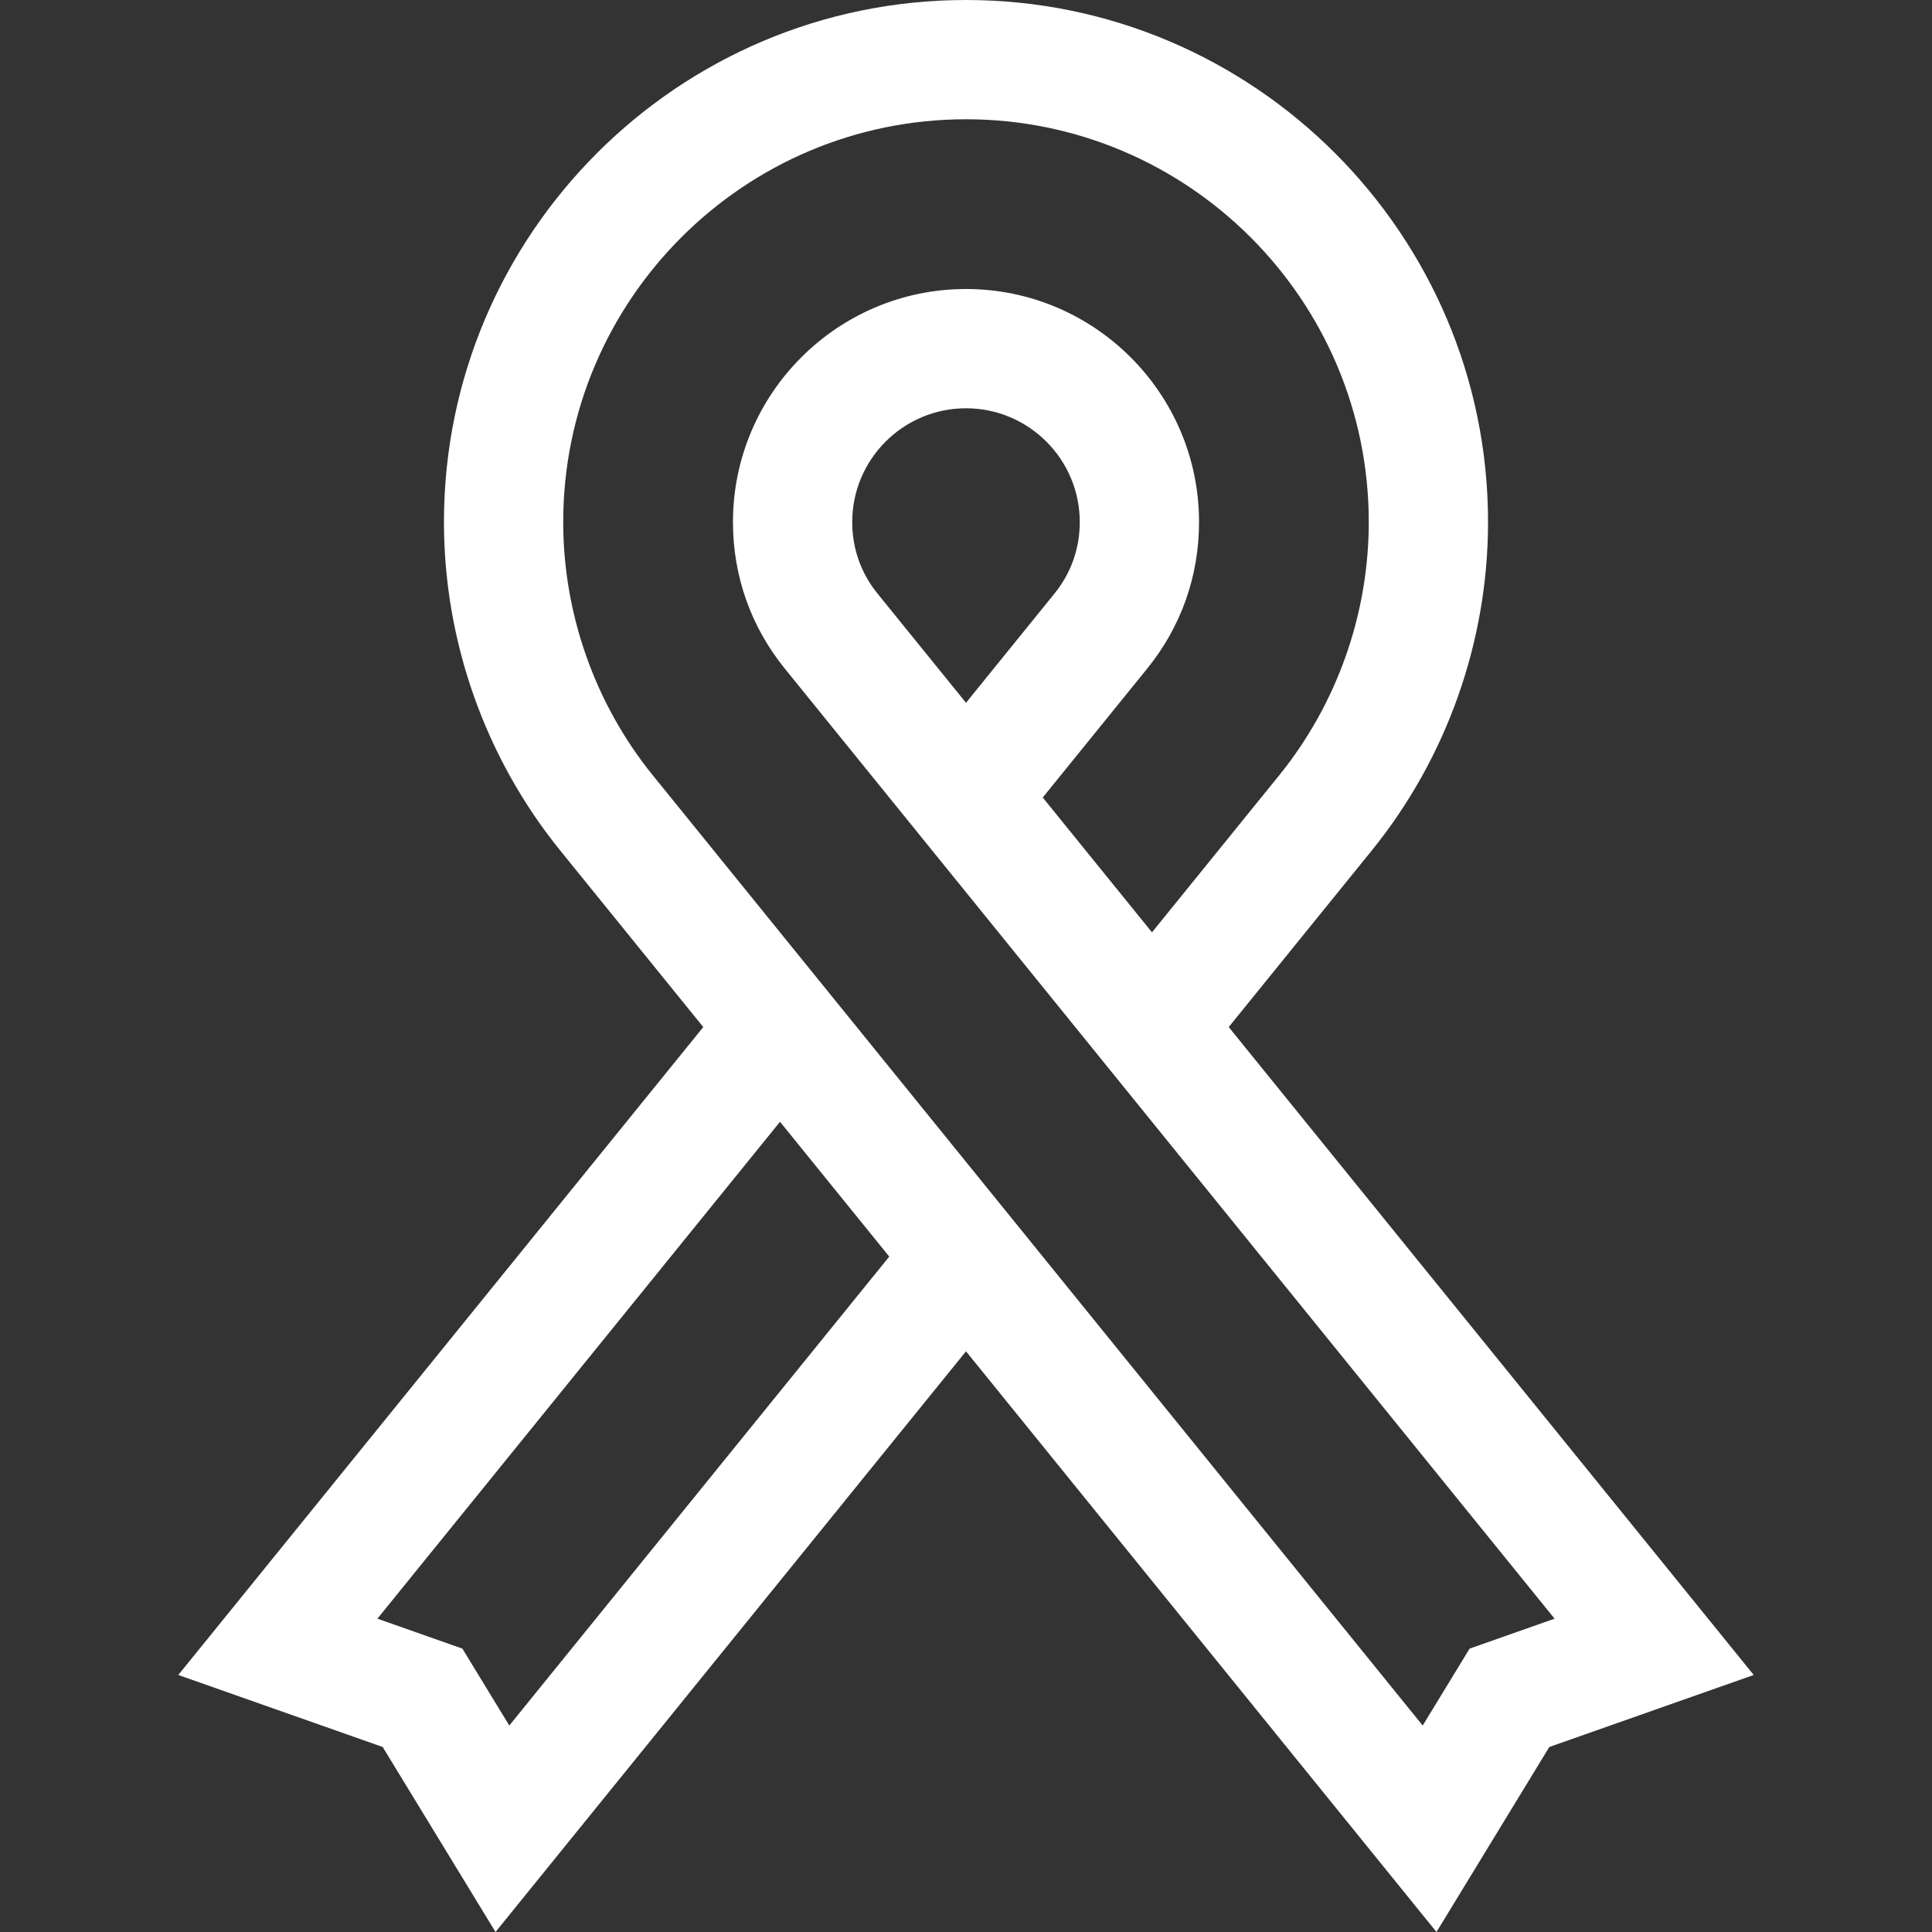 <?xml version="1.0" encoding="UTF-8" standalone="no"?>
<!-- Generator: Adobe Illustrator 19.0.0, SVG Export Plug-In . SVG Version: 6.00 Build 0)  -->

<svg
   version="1.1"
   id="Layer_1"
   x="0px"
   y="0px"
   viewBox="0 0 485.967 485.967"
   style="enable-background:new 0 0 485.967 485.967;"
   xml:space="preserve"
   sodipodi:docname="ribbon.svg"
   inkscape:version="1.1.1 (3bf5ae0d25, 2021-09-20)"
   xmlns:inkscape="http://www.inkscape.org/namespaces/inkscape"
   xmlns:sodipodi="http://sodipodi.sourceforge.net/DTD/sodipodi-0.dtd"
   xmlns="http://www.w3.org/2000/svg"
   xmlns:svg="http://www.w3.org/2000/svg"><rect x="0" y="0" width="485.967" height="485.967" fill="#333333" stroke="none"/><defs
   id="defs39" /><sodipodi:namedview
   id="namedview37"
   pagecolor="#ffffff"
   bordercolor="#666666"
   borderopacity="1.0"
   inkscape:pageshadow="2"
   inkscape:pageopacity="0.0"
   inkscape:pagecheckerboard="0"
   showgrid="false"
   inkscape:zoom="1.7655519"
   inkscape:cx="242.70031"
   inkscape:cy="243.2667"
   inkscape:window-width="1920"
   inkscape:window-height="1017"
   inkscape:window-x="-8"
   inkscape:window-y="-8"
   inkscape:window-maximized="1"
   inkscape:current-layer="Layer_1" />
<g
   id="g4"
   style="fill:#ffffff">
	<path
   d="M309.07,258.341l35.971-44.396c18.865-23.282,29.255-52.629,29.255-82.633C374.295,58.906,315.389,0,242.983,0   S111.67,58.906,111.67,131.313c0,30.004,10.39,59.35,29.255,82.633l35.971,44.396L44.847,421.317l51.412,18.113l28.381,46.536   l118.343-146.061l118.344,146.061l28.381-46.536l51.412-18.113L309.07,258.341z M128.106,434.033l-11.8-19.347l-21.375-7.531   l101.27-124.987l27.475,33.91L128.106,434.033z M369.659,414.687l-11.799,19.347L164.234,195.059   c-14.55-17.957-22.564-40.597-22.564-63.746C141.67,75.448,187.119,30,242.983,30s101.313,45.448,101.313,101.313   c0,23.15-8.014,45.789-22.563,63.746l-31.968,39.455l-27.476-33.911l26.27-32.423c8.532-10.527,13.042-23.275,13.042-36.867   c0-32.321-26.296-58.617-58.617-58.617c-32.322,0-58.617,26.296-58.617,58.617c0,13.591,4.509,26.339,13.04,36.866l193.628,238.977   L369.659,414.687z M242.983,176.775l-22.269-27.483c-4.153-5.126-6.349-11.343-6.349-17.979c0-15.779,12.837-28.617,28.617-28.617   c15.779,0,28.617,12.838,28.617,28.617c0,6.637-2.195,12.854-6.351,17.98L242.983,176.775z"
   id="path2"
   style="fill:#ffffff" />
</g>
<g
   id="g6"
   style="fill:#ffffff">
</g>
<g
   id="g8"
   style="fill:#ffffff">
</g>
<g
   id="g10"
   style="fill:#ffffff">
</g>
<g
   id="g12"
   style="fill:#ffffff">
</g>
<g
   id="g14"
   style="fill:#ffffff">
</g>
<g
   id="g16"
   style="fill:#ffffff">
</g>
<g
   id="g18"
   style="fill:#ffffff">
</g>
<g
   id="g20"
   style="fill:#ffffff">
</g>
<g
   id="g22"
   style="fill:#ffffff">
</g>
<g
   id="g24"
   style="fill:#ffffff">
</g>
<g
   id="g26"
   style="fill:#ffffff">
</g>
<g
   id="g28"
   style="fill:#ffffff">
</g>
<g
   id="g30"
   style="fill:#ffffff">
</g>
<g
   id="g32"
   style="fill:#ffffff">
</g>
<g
   id="g34"
   style="fill:#ffffff">
</g>
</svg>
